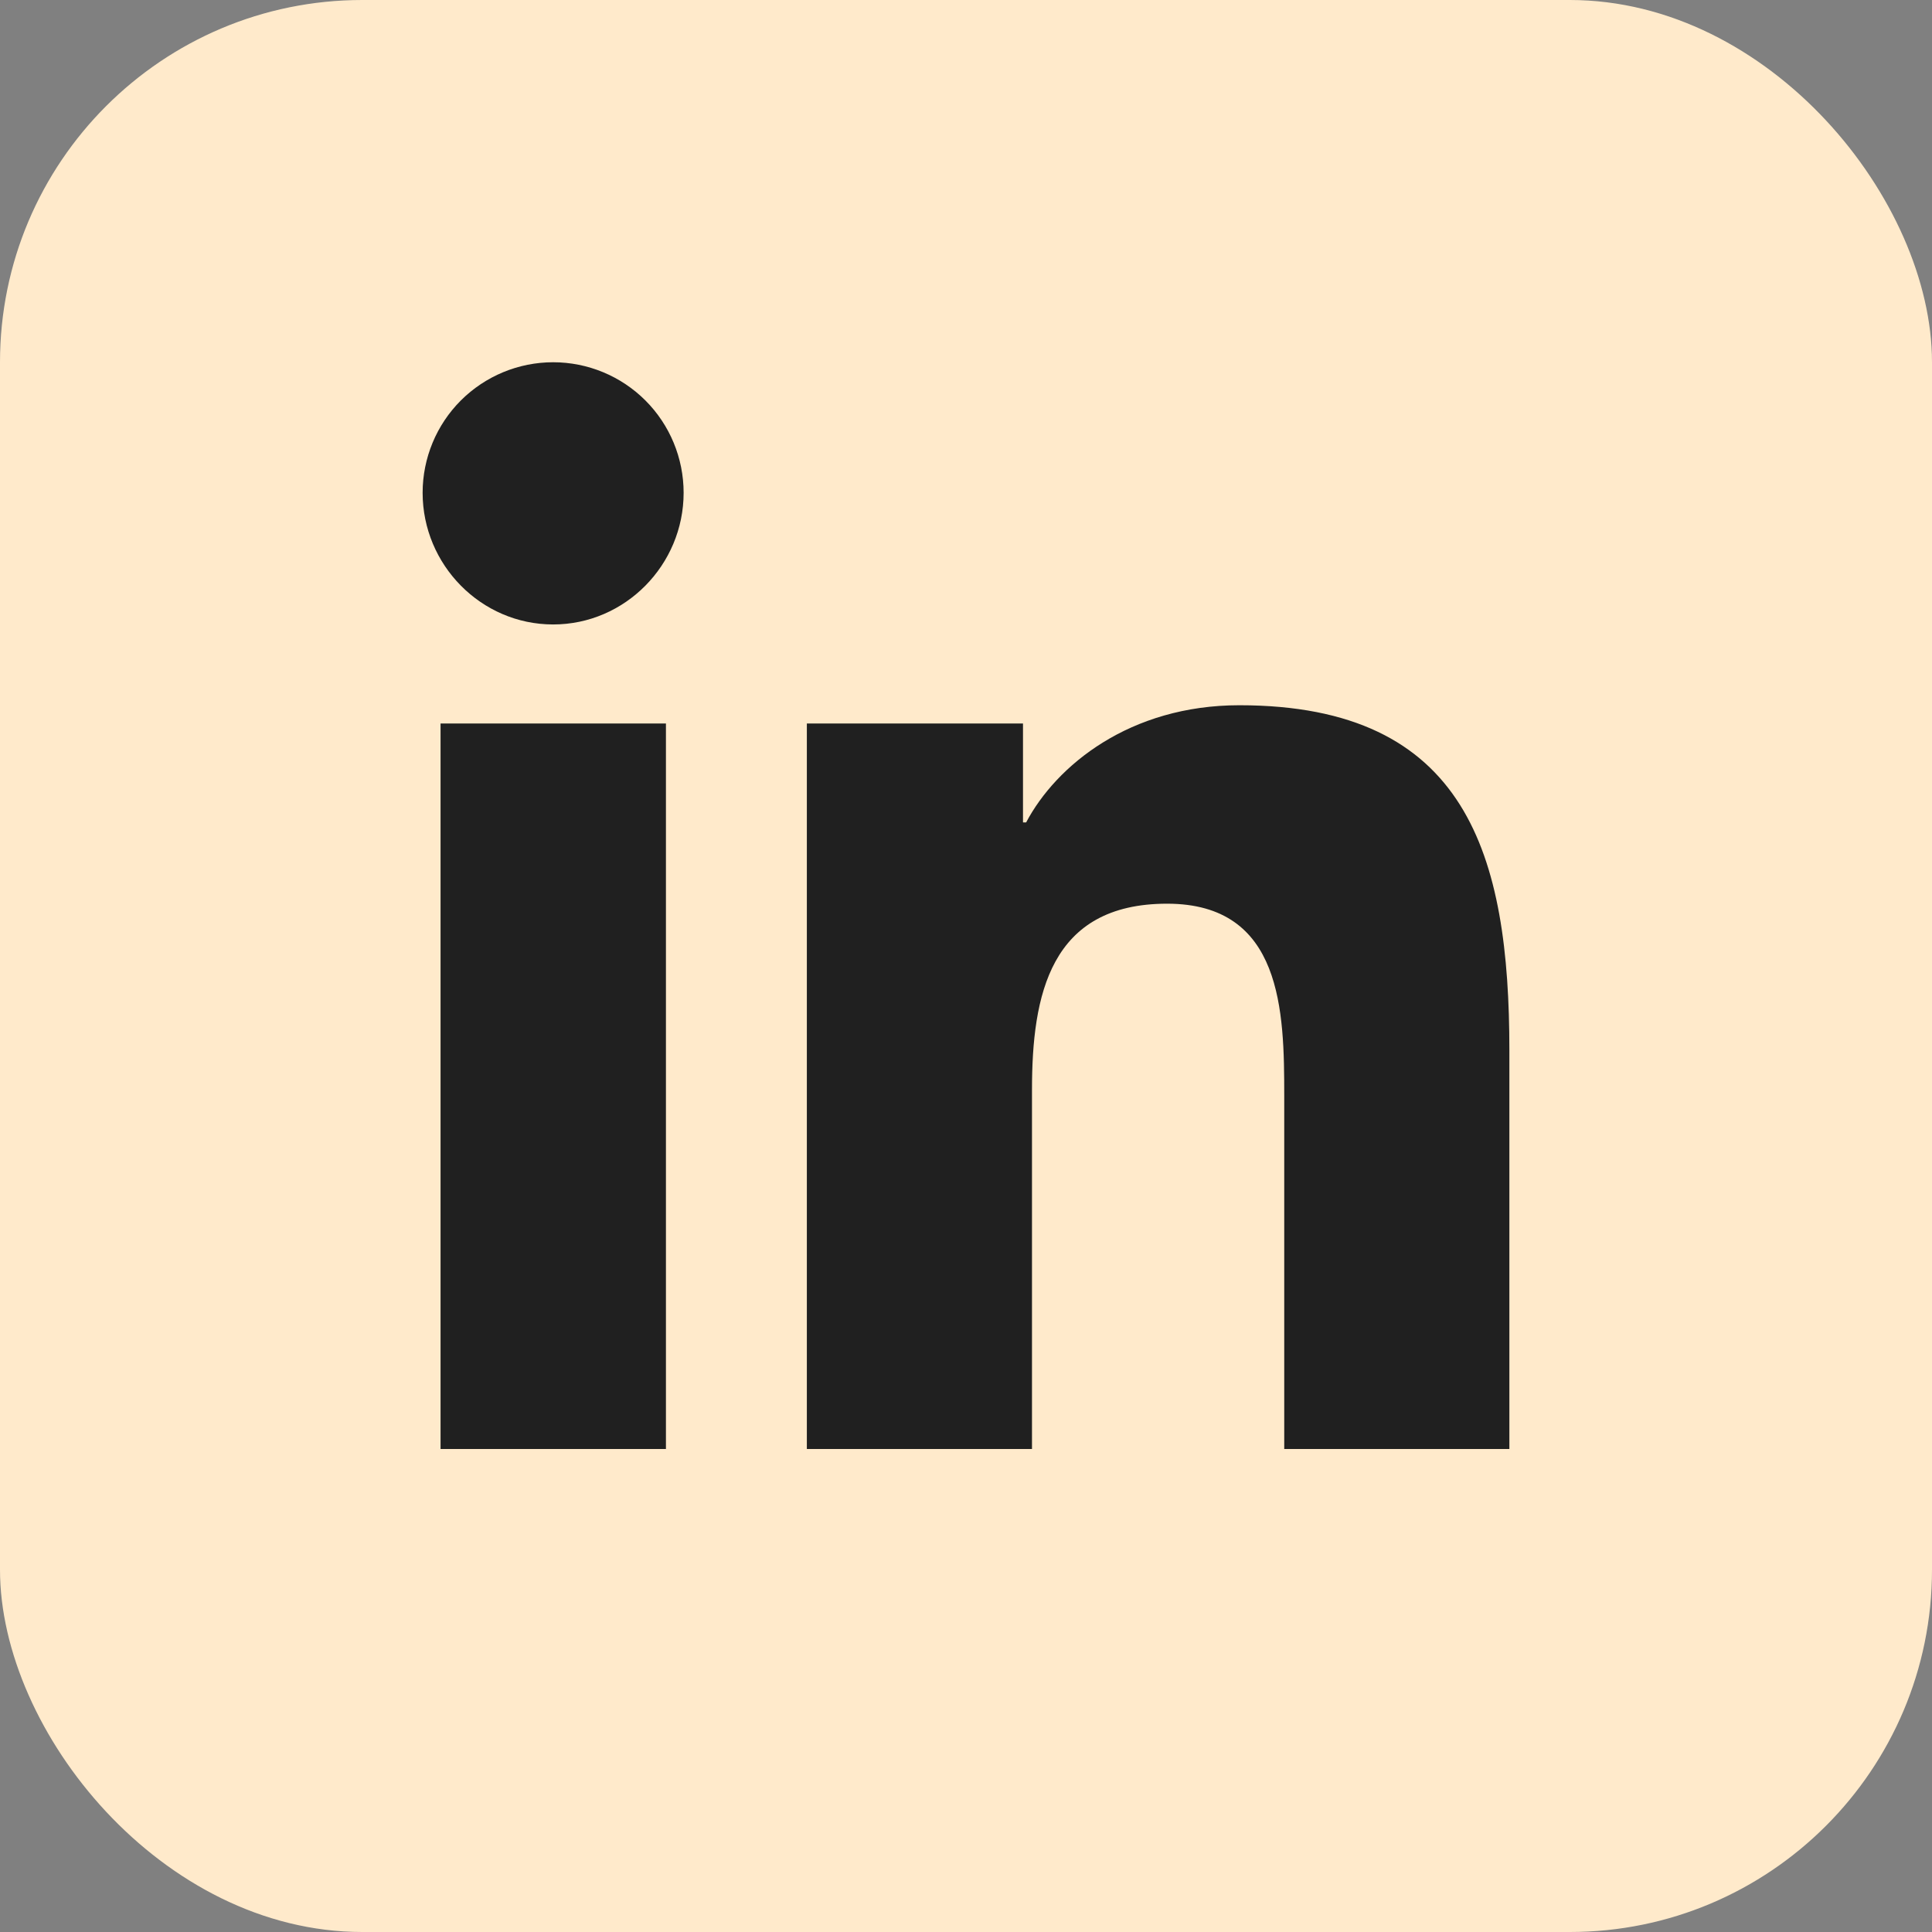 <svg width="32" height="32" viewBox="0 0 32 32" fill="none" xmlns="http://www.w3.org/2000/svg">
<rect x="0" y="0" width="32" height="32" fill="#808080" stroke="none"/>
<rect width="32" height="32" rx="6" fill="#FFEACB"/>
<g clip-path="url(#clip0_192_286)">
<path d="M11.03 24H7.297V11.983H11.03V24ZM9.162 10.343C7.968 10.343 7 9.355 7 8.162C7 7.588 7.228 7.038 7.633 6.633C8.039 6.228 8.588 6 9.162 6C9.735 6 10.285 6.228 10.69 6.633C11.095 7.038 11.323 7.588 11.323 8.162C11.323 9.355 10.355 10.343 9.162 10.343ZM24.996 24H21.271V18.15C21.271 16.756 21.243 14.968 19.331 14.968C17.39 14.968 17.093 16.483 17.093 18.05V24H13.364V11.983H16.944V13.622H16.996C17.495 12.678 18.712 11.681 20.528 11.681C24.305 11.681 25 14.168 25 17.399V24H24.996Z" fill="#202020"/>
</g>
<defs>
<clipPath id="clip0_192_286">
<rect width="18.86" height="22" fill="white" transform="matrix(1 0 0 -1 6.56 26)"/>
</clipPath>
</defs>
</svg>
